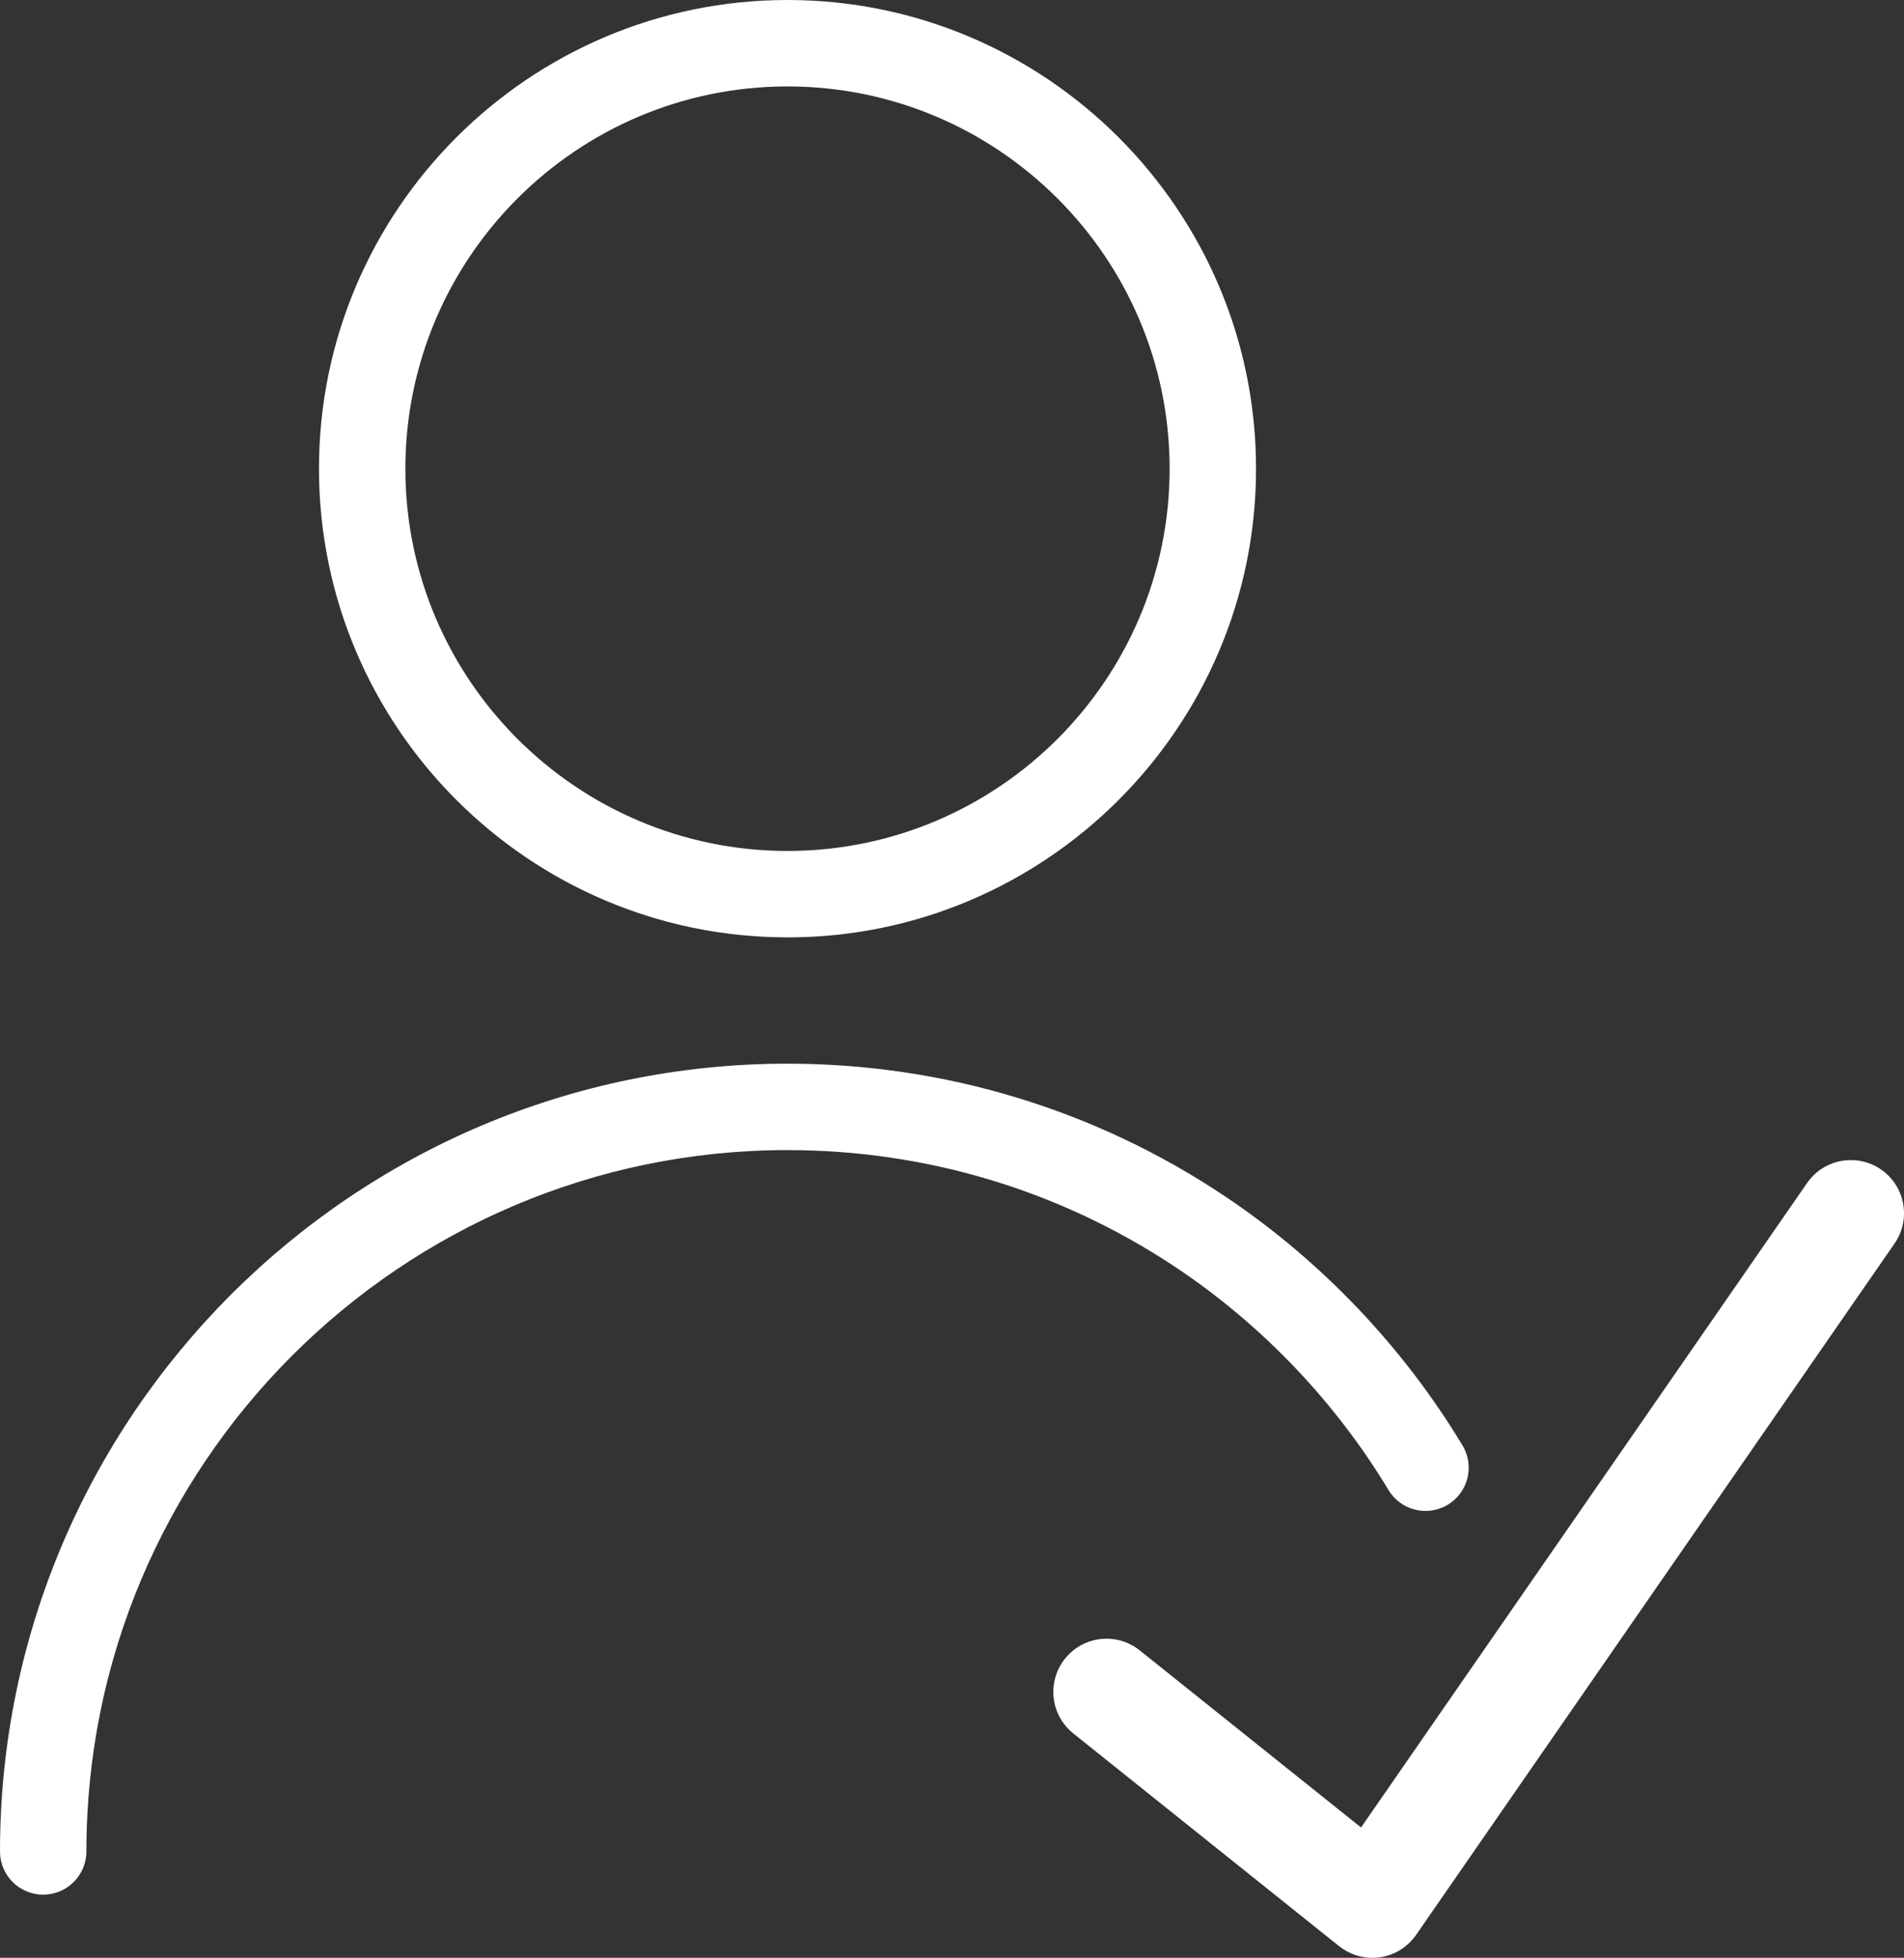 <?xml version="1.0" encoding="UTF-8"?>
<svg id="Capa_2" data-name="Capa 2" xmlns="http://www.w3.org/2000/svg" width="74.859" height="76.948" viewBox="0 0 74.859 76.948">
  <rect x="0" y="0" width="74.859" height="76.948" fill="#333333" stroke="none"/>
  <defs>
    <style>
      .cls-1 {
        fill: #fff;
        stroke-width: 0px;
      }
    </style>
  </defs>
  <g id="Capa_1-2" data-name="Capa 1">
    <g>
      <path class="cls-1" d="M30.962,36.841c-10.157,0-18.421-8.263-18.421-18.421S20.805,0,30.962,0c10.157,0,18.421,8.263,18.421,18.421s-8.264,18.421-18.421,18.421ZM30.962,3.397c-8.284,0-15.024,6.74-15.024,15.024s6.74,15.024,15.024,15.024,15.024-6.74,15.024-15.024-6.74-15.024-15.024-15.024Z"/>
      <path class="cls-1" d="M1.698,74.466c-.938,0-1.698-.761-1.698-1.698,0-17.072,13.889-30.962,30.962-30.962,6.156,0,12.105,1.803,17.203,5.214,3.768,2.521,6.997,5.908,9.335,9.789.485.804.225,1.848-.578,2.331-.804.485-1.848.225-2.331-.578-2.084-3.459-4.959-6.474-8.316-8.721-4.536-3.035-9.83-4.639-15.313-4.639-15.199,0-27.565,12.366-27.565,27.565,0,.938-.761,1.698-1.698,1.698Z"/>
      <path class="cls-1" d="M53.955,76.948c-.472,0-.933-.16-1.306-.459l-10.451-8.361c-.901-.72-1.047-2.037-.325-2.938.72-.9,2.034-1.048,2.938-.325l8.701,6.96,17.538-25.331c.659-.948,1.961-1.184,2.909-.528.949.658,1.186,1.96.528,2.909l-18.812,27.174c-.33.476-.843.794-1.417.878-.1.015-.202.022-.302.022Z"/>
    </g>
  </g>
</svg>